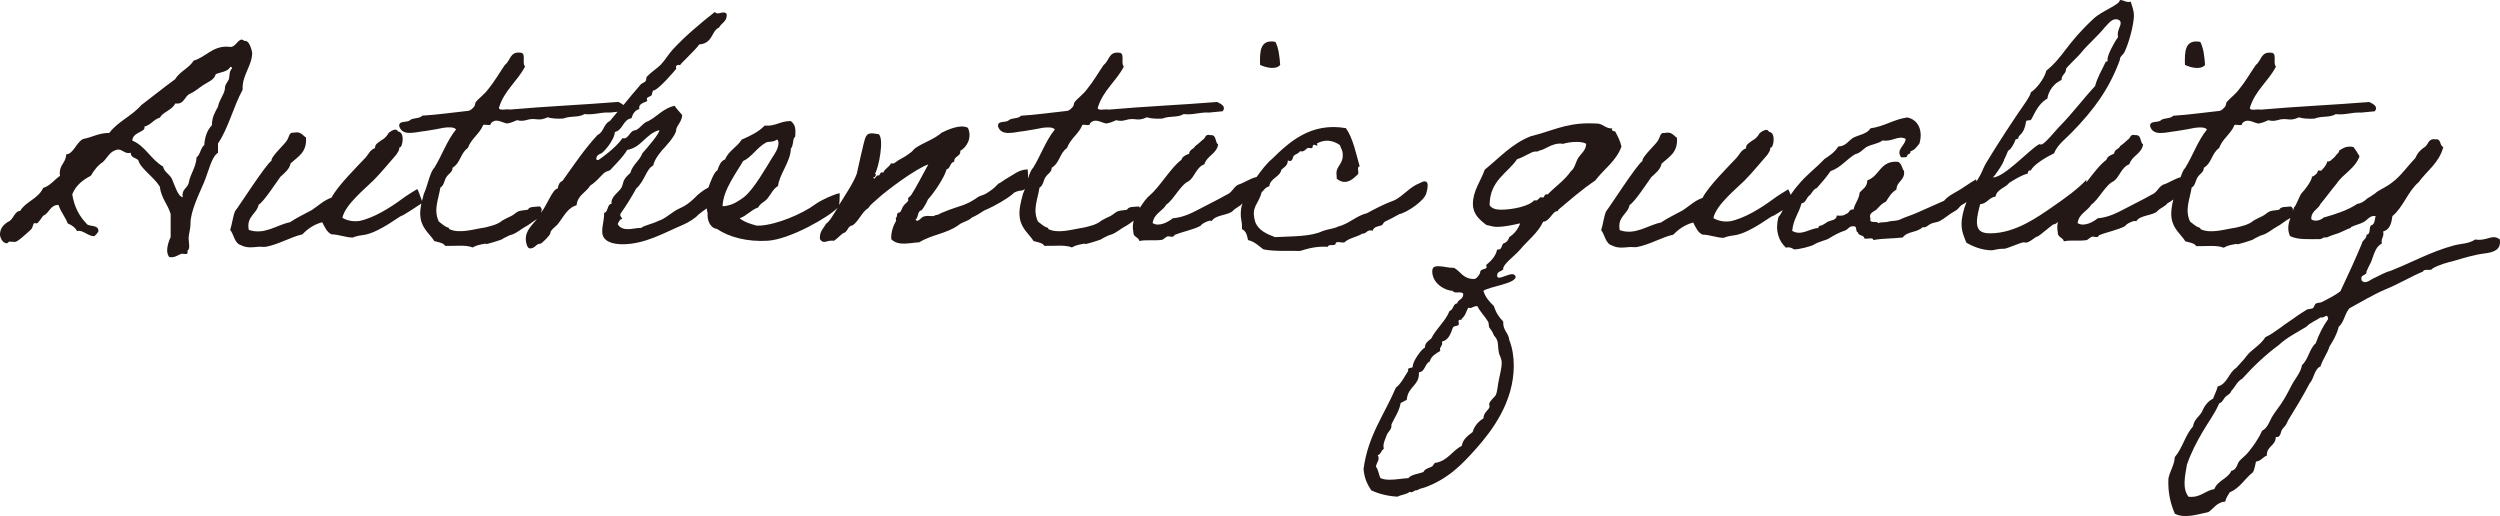 <svg xmlns="http://www.w3.org/2000/svg" id="_&#x30A4;&#x30E4;&#x30FC;_2" viewBox="0 0 800 165.11"><defs><style>.cls-1{fill:#231815;}</style></defs><g id="_&#x30A4;&#x30E4;&#x30FC;_5"><g><path class="cls-1" d="M77.63,28.12c0-4.19,3.07-7.26,3.07-11.25,0,.1-.61-3.79-2.25-3.79h-.31c-.31-.31-.62-.41-.82-.41-1.13,0-2.05,2.35-3.48,2.35-.51,0-.92-.1-1.23-.1-4.81,0-6.65,3.27-10.64,4.49-1.53,2.45-4.5,3.48-5.93,5.94-3.68,2.66-7.16,5.52-10.84,8.29-2.97,3.47-7.47,5.21-10.23,8.9-3.47,0-5.52,1.43-8.38,1.94-2.05,.92-3.18,4.91-5.42,4.91,0,2.56-2.05,3.27-2.05,5.94,0,.31,0,.61,.1,.92-1.84,1.23-3.07,3.18-5.42,3.89-1.53,3.47-5.53,4.29-7.36,7.36-1.84,0-2.25,3.07-3.89,3.47-1.33,.92-2.56,1.95-2.56,4.2,0,.41,.62,2.66,2.15,2.66,.62,0,.31-.51,1.03-.51,.51,0,1.12,.1,1.64,.1,.82,0,3.78-2.76,5.11-3.99,.71-.71,.62-2.04,1.12-2.04,.21,0,.51,.1,.72,.1,.41,0,1.64-1.94,2.05-2.45,2.05-.82,2.15-3.47,4.91-3.47,.71,2.25,2.14,3.78,2.96,5.93,1.23,.51,2.36,1.23,2.97,2.45,.21,0,.41-.1,.51-.1,1.64,0,3.17,1.73,4.91,1.73,.31,0,1.43-1.33,1.43-1.64,0-2.25-3.27-1.23-3.88-2.45-2.25-2.35-3.88-5.32-4.5-9.31,1.12-2.86,3.38-4.6,5.94-5.94,1.02-1.73,2.25-3.37,3.88-4.4,1.53-1.43,2.25-3.68,4.91-3.99,1.44,.1,1.84,1.12,3.27,1.12,.21,0,.41,0,.71-.1,0,1.74,1.74,1.54,2.45,2.45,.62,2.56,4.81,5.12,6.86,8.39,.41,3.68,2.55,5.62,3.47,8.79v7.36c-.51,1.03-1.12,2.77-1.12,4.3,0,.71,.2,1.43,.61,2.05,.31,.1,.51,.1,.82,.1,1.53,0,2.56-1.12,3.38-1.12,.31,0,.71,.1,1.02,.1,.41,0,.72-.1,.72-.51,0-.1,0-.31-.1-.51,.41-.21,.61-.82,.61-1.53,0-.82-.2-1.74-.2-2.56,0-1.13,.61-2.77,.61-4.71,0-3.99,2.87-9.61,4.4-13.29,1.53-3.79,2.35-7.98,4.4-9.31v-2.96c3.38-5.01,4.91-11.77,7.88-17.18v-.62Zm-4.4-2.76c-.31,.82-1.23,1.64-1.23,2.66,0,1.94-1.84,3.78-2.25,6.13-.92,1.74-1.94,3.27-1.94,5.94-1.44,1.43-2.25,3.58-2.45,6.34-1.23,.92-1.23,3.07-2.45,3.89-.21,3.27-1.84,5.01-2.45,7.88-.21,1.84-2.05,2.14-2.05,4.2,0,.2,0,.4,.1,.71-1.54-.1-2.66-3.99-3.48-5.83-.71-1.53-2.45-2.15-2.86-3.99-3.88-2.25-5.73-6.65-9.82-8.29,0-2.56,3.89-2.76,3.89-4.09v-.41c2.05-.51,2.86-2.25,4.91-2.86,1.12-1.94,3.88-2.35,4.91-4.5h.51c2.36,.1,2.56-2.35,4.09-3.07,1.64-.71,2.86-1.84,4.4-2.86,1.32-.92,3.47-1.54,3.99-3.48,1.64-.71,3.79-.71,4.7-2.35h.1c.31,0,.31,.31,.41,.51-1.02,.92-.71,2.36-1.02,3.48Z"></path><path class="cls-1" d="M409.66,20.75c-.21-2.76-.51-5.42-1.53-7.36-5.01-.92-5.01,3.18-4.91,7.36,1.64,.82,5.11,1.74,6.44,0Z"></path><path class="cls-1" d="M439.2,73.94c.31-1.43,1.94-1.53,2.97-1.84,.1,0,.71-1.03,.92-1.13,1.53-.71,3.27-1.64,4.7-2.45,2.45-.51,7.88-4.19,8.59-6.55,1.33-4.4-.31-4.4-2.05-3.37-3.07,1.12-5.21,3.99-7.97,5.42-3.07,1.12-6.14,2.66-8.9,4.19-3.48,.82-5.83,3.48-9.31,4.3-1.33,.71-3.38,.82-4.91,1.43-3.88,1.84-9.82,1.64-15.24,1.94-2.66-1.02-5.32-2.14-6.34-4.91-1.43-4.91,1.03-5.42,2.05-9.4,.71-.72,1.23-1.64,2.45-1.95,.41-2.76,3.38-2.86,3.89-5.32,.92-.82,2.05-1.33,2.05-2.97,1.64,.82,1.53-1.12,1.94-1.53,.61-.51,1.64-.71,1.94-1.43,1.23,.41,1.84-.62,2.45-1.03,.41-.1,1.12,.21,1.44,0,.31-.1,0-1.43,1.02-.92q1.03,.51,.51-.51c2.66-1.44,5.11-1.03,7.36,.51,.41,1.23,.92,1.84,.92,2.87,.2,2.76-1.64,3.78-1.95,5.42-.2,.82,.1,1.64,0,2.45,3.07,2.56,5.53-.2,6.86-1.43,.31-.71-.51-2.56,.51-2.45-1.23-4.4-2.14-9-4.4-12.27-11.15-1.95-18.1,4.4-23.62,9.82-1.94,1.62-3.44,3.72-4.97,5.81-2.18,.47-4.04,1.93-5.95,2.48-1.74,1.02-1.74,2.45-3.79,3.27-2.66,1.53-5.11,2.66-7.77,4.09-2.76,1.43-5.62,3.07-9.31,3.37-1.33,1.12-4.4,2.86-6.45,1.54,.41-3.07,3.18-3.79,4.4-5.94,2.25-1.43,4.6-6.44,7.16-7.47,1.95-1.43,2.45-4.5,5.01-5.42,.82-2.77,3.89-3.27,4.4-6.34-1.12-.71-.41-3.17-2.45-2.97-1.84-.51-1.53,1.03-2.45,1.44-.82,.71-1.53,1.43-2.45,2.05-.41,1.02-1.84,1.02-1.94,2.45-1.02,.41-2.15,.82-2.45,1.94-3.38,2.45-6.95,8.7-10.12,11.35-.93,.7-2.14,2.36-3.2,4.02-.1-.15-.11-.29-.3-.44-1.43,.21-3.27-.1-3.78,1.03-.82,.21-2.15,.21-2.97,.51-.92,.41-1.54,1.12-2.36,1.53-.1,0-2.76,1.33-2.86,1.44-1.64,1.43-4.09,1.84-5.62,2.25-3.58,.51-8.08,2.05-11.35,.51-.1-.1,0-.41-.41-.51-1.12-.31-1.84-1.12-2.97-1.94-1.73-3.79-.1-6.95,.51-10.84,1.23-.71,1.23-2.35,1.94-3.37,.62-1.03,2.05-1.64,1.95-2.97,2.66-1.64,2.45-4.6,4.91-6.34,1.12-3.07,3.78-4.5,4.91-7.36,.71-.31,2.55,.51,2.45-.51,1.73-2.05,4.19,.2,5.42,0,1.13-.21,2.05-.62,2.97-1.03q1.44,.41,2.86,0c3.38-1.03,3.58,.61,6.95-.92,1.23,.41,2.97,.51,4.91,.41,2.76-1.02,4.71-.2,6.85-1.43,3.18,.31,5.01-.62,7.88-.51-.1,.1,2.05-.21,4.6-.41,1.23-1.53-.51-2.35-1.74-2.97-11.35,.92-23.42,1.44-34.77,2.45-1.02-.31-3.27,.51-3.47-.51,1.64-5.63,5.93-8.49,8.38-13.3-1.12-.92,.51-4.4-1.53-4.4-3.38-.41-3.17,2.66-4.91,3.88-1.84,2.66-3.38,5.42-5.42,7.88-1.02,1.43-3.17,3.07-3.88,3.99-.31,.41-.21,1.03-.51,1.44-.41,.51-1.12,1.33-1.94,1.43-4.91,.51-9.62,1.23-14.73,1.54-.72,1.02-2.97,.61-3.89,1.43-.92,.92-3.68,0-3.47,1.94,1.02,3.38,5.21,1.84,8.38,1.54,2.25-.31,4.71-.82,5.83-1.03,1.53-.21,3.27-.31,3.99,.51-2.86,3.47-4.5,8.28-6.95,12.27-.67,.62-1.18,1.96-1.66,3.45,.05-.83,.03-1.79-.09-2.94-2.97,.1-4.5,1.73-6.44,2.76-.71,.31-2.15,1.53-2.97,1.84-.71,.71-1.33,1.44-2.56,2.25-1.73,1.23-1.53,1.02-3.68,1.84-4.4,3.17-6.03,2.77-11.35,5.01-1.12,.31-1.12,.82-2.45,.92-.82,.71-2.45,0-3.48,.41-1.12-.1-2.14,2.35-2.96,1.02,1.02-.61,.51-2.76,1.94-2.96,.82-1.03,1.44-2.15,2.05-3.48,1.64-1.74,5.21-6.85,5.94-9.61,1.32-.31,1.02-2.25,2.45-2.45-.1-1.95,2.14-1.54,1.94-3.48,2.05-1.12,3.88-4.2,2.45-7.36-2.45-1.33-6.65,.71-8.39,1.53-2.25,2.05-6.03,3.27-8.38,4.91-.51,.31-1.03,1.13-1.53,1.44-1.44,1.12-2.56,1.73-3.89,2.45-.92,.51-1.33,1.33-2.45,1.02-.51,1.23-1.94,1.64-2.45,2.97-1.33-.41-.71,.92-1.64,.92-.71-.21-1.23,1.94-1.53,.51h.51c0-.51,.71-.72,0-1.03,1.23-2.05,2.96-11.05,1.23-12.68-2.45-.41-3.58-.62-4.3,1.12-.51,1.23-2.35,9.82-2.76,11.56-.97,2.75-3.75,6.86-5.65,9.95,.19-1.05,.2-3.54,.2-3.71-1.02,0-2.97,1.02-3.88,1.33-.92,.4-2.97,1.43-3.89,2.14-4.3,3.17-12.38,6.55-17.8,6.86h-1.02c-1.44-.42-3.89-1.03-5.42-2.36,2.35-.82,3.58-2.66,5.94-3.47,.61-1.33,2.05-1.74,2.97-2.86,.92-1.12,1.94-3.27,3.37-3.99,.31-3.58,4.09-7.97,4.09-11.96,.82-.92,.62-2.66,1.03-3.38,.2-.41,.41-.21,.41-1.03,.1-1.94,0-3.27-1.44-4.4-3.37-.1-4.81,1.74-8.38,1.44-1.94,2.05-4.6,3.27-7.36,4.5-1.44,2.35-4.2,3.58-5.32,6.34-1.44,.51-1.94,2.05-2.45,3.48-.99,.42-2.24,3.68-2.85,5.47-1.46,.71-3.63,2.4-4.2,3.13-1.64,1.64-3.17,2.76-4.81,3.47-2.66,1.12-4.6,3.38-6.96,4.09-2.05,1.03-4.91,1.54-5.52,2.25-1.64,0-2.86,.41-4.3,.41-1.23,0-2.55-.31-3.27-1.64,.31-.62,.51-1.12,1.03-1.54,.31,0,.41-.1,.41-.2,0-.2-.62-.62-.62-1.23,0-.1,.1-.31,.21-.51,1.74-2.45,3.38-5.11,4.91-7.88,2.76-2.45,3.17-6.23,5.42-7.36,.61-2.45,2.45-4.29,2.86-4.91,.41-.4,4.5-4.7,4.5-6.44,0-1.32,1.84-2.56,1.94-4.81-.82-1.03-1.74-1.84-2.45-2.97-3.58,.82-5.52,3.38-8.38,4.91-1.74,.41-2.97,2.86-4.4,2.97-1.43,.1-1.94,2.56-3.37,2.56-.21,0-.31,0-.51-.1-2.05,3.17-7.67,7.06-7.77,7.06s-.41-.1-.62-.21c0-1.23,.62-1.53,1.54-1.94,.61-.1,4.29-4.2,4.4-6.85,2.66-.62,2.56-3.99,5.32-4.4,.41-1.44,1.12-2.56,2.56-2.97,0-.1-.1-.21-.1-.41,0-1.64,2.56-1.74,2.56-2.25,0-.2-.1-.51-.1-.71,0-.31,1.23-.71,1.53-1.02,.21-.31,.21-1.54,.62-1.54,1.43,0,7.26-6.85,7.26-6.95s-.1-.41-.1-.61c0-.51,.71-.62,.92-.62,.1,0,.31,.1,.41,.1,0-.41,4.81-4.71,6.14-6.65,4.4-.31,3.79-4.29,6.34-5.42,.72-1.43,2.45-1.84,2.45-3.99,0-.71-.71-.82-1.12-.82-.51,0-1.12,.31-1.74,.31-.31,0-.61-.1-1.02-.42-4.81,3.79-9.51,7.78-13.3,11.87-1.43,1.53-2.45,3.37-3.88,4.91-1.33,1.32-3.17,2.45-4.5,3.88-.31,.41-.1,1.03-.41,1.43-.31,.42-1.12,.62-1.53,1.03-2.17,2.49-3.93,4.63-5.56,6.63-.44-.4-1.07-.73-1.61-1.01-11.35,.92-23.42,1.44-34.77,2.45-1.02-.31-3.27,.51-3.47-.51,1.64-5.63,5.93-8.49,8.38-13.3-1.12-.92,.51-4.4-1.53-4.4-3.38-.41-3.17,2.66-4.91,3.88-1.84,2.66-3.38,5.42-5.42,7.88-1.02,1.43-3.17,3.07-3.88,3.99-.31,.41-.21,1.03-.51,1.44-.41,.51-1.12,1.33-1.94,1.43-4.91,.51-9.62,1.23-14.73,1.54-.72,1.02-2.97,.61-3.89,1.43-.92,.92-3.68,0-3.47,1.94,1.02,3.38,5.21,1.84,8.38,1.54,2.25-.31,4.71-.82,5.83-1.03,1.53-.21,3.27-.31,3.99,.51-2.86,3.47-4.5,8.28-6.95,12.27-1.43,1.33-2.15,5.82-3.38,8.38-.21,.77-.4,1.52-.58,2.27-.42-1.21-1.37-3.89-1.54-3.81-.31,.21-3.47,2.05-5.01,3.27-3.48,2.56-8.9,6.03-13.6,6.95-1.54,.2-3.58,0-5.32-1.02,.82-4.2,7.36-9.42,9.92-11.97,2.55-2.56,4.91-5.53,7.36-8.29,.51-.92,.92-1.23,.92-2.05,.1-.51,.31-.21,.51-.41,.71-1.12,1.12-4.71-.92-4.91-.71-1.44-2.45,.1-2.96,.41-.62,1.12-1.44,1.94-2.45,2.45-.82,.71-1.95,1.03-1.95,2.45-1.53,.51-2.05,1.94-2.96,2.97-2.97,3.17-9,9.1-10.95,12.88-2.45,.82-4.29,2.66-6.34,3.99-2.36,1.32-4.71,2.35-6.95,3.88-4.2,.82-8.18,4.2-13.2,2.45-.82-4.4,2.56-5.01,3.17-8.08,1.44-.62,6.04-7.68,6.95-8.9,1.13-1.03,2.97-2.45,3.27-4.3,2.36-2.15,5.32-3.58,4.91-8.29-1.12-.71-1.64-2.05-3.88-1.53-1.53-.21-1.44,1.23-1.94,1.94-.21,1.23-5.42,5.53-5.22,7.06-1.73,1.03-10.43,14.62-11.66,16.16-.72,1.84-.92,4.09-1.54,5.94,1.23,1.53,1.33,4.3,3.48,4.91,1.94,1.03,4.09,.61,5.42,.51,.71-.1,1.64,.1,2.45,0,4.09-.72,8.08-3.18,11.76-3.99,1.64-1.73,3.68-3.17,6.34-3.88,.82,1.53,1.44,3.17,2.97,3.88,2.25,0,4.6,1.03,6.85,1.03,1.23-.61,2.77-.71,3.99-.92,4.81-1.02,11.25-6.14,11.55-6.03,.27,.09,5.01-3.04,6.37-3.94-.33,1.57-.51,3.11-.26,4.65,.51,3.48,3.17,5.32,4.4,7.36,1.33,.41,2.86,.51,3.47,1.54,2.97,.1,6.65-.42,8.8,.51,1.02-.61,1.94-.82,2.97-1.02,2.14-.51,.51,.2,2.05-.21,.92-.2,2.76-.82,3.37-1.02,1.23-.31,1.33-.71,1.95-.92,.31-.21,1.84-.92,2.14-.92,1.64-.51,3.38-2.05,4.4-2.56,1.26-.63,2.22-1.55,3.71-2.46-1.59,1.95-3.6,3.71-3.6,6.35,0,1.02,.41,3.07,1.33,3.07,1.74,0,1.84-1.54,3.48-1.54,.2,0,3.07-2.66,3.07-3.37,0-1.03,1.74-2.05,2.45-2.97,1.74-2.15,2.97-5.12,5.94-5.94,.31-3.27,3.07-4.09,4.4-6.34,1.74-1.03,2.97-2.66,4.4-3.99,.72-.61,1.54-.61,1.95-.92,0-.1,4.4-4.4,5.42-6.45,4.71-.82,5.94-5.21,10.33-6.34,0,1.12-3.68,5.42-5.42,7.36-.92,2.45-3.17,3.68-3.88,6.34-2.97,2.56-1.94,3.27-2.97,4.91-.82,1.23-3.07,2.66-3.07,4.51,0,.1,0,.31,.1,.4-1.64,.21-1.02,2.66-2.45,2.97,0,2.56-.61,3.79-.61,5.94,0,3.27,3.37,4.09,6.55,4.09,7.16,0,13.5-3.79,19.33-6.24,1.74-.71,4.2-2.35,4.81-3.17,.75-.64,1.75-1.33,2.73-2.06,.11,.58,.22,1.13,.32,1.65-.2,1.84,.62,4.6,2.97,4.91,3.89,2.66,9.82,4.19,16.26,3.79,7.27-.49,19.73-7.71,22.34-10.56-.24,.42-.55,.9-.73,1.25-.92,1.33-1.64,2.97-2.97,3.89-.82,1.53-2.15,2.45-1.94,4.91,1.32,1.84,1.94,.2,4.5,.51,1.12-.72,1.94-1.74,2.96-2.45,1.54-.31,1.33-2.36,2.97-2.45,2.15-1.54,2.86-4.2,5.12-5.63,.61-1.12,2.15-2.15,3.07-3.07,3.07-2.76,11.97-9.41,16.06-10.84-1.23,2.25-4.4,8.29-5.42,9.72-.41,.51-.51,.61-1.02,1.02-.1,.1,.1,.82,0,.92-.41,.61-1.12,1.02-1.44,1.53-.51,.62-.51,1.12-1.02,1.94-.21,.41-.82,.21-.92,.51-.41,.62,0,1.02-.51,1.44-.2,.1,.1,.82,0,1.02-.82,1.44-1.64,3.38-1.53,5.83,2.25,2.35,6.03,1.12,8.9,1.02,3.99-2.45,8.7-2.76,12.48-5.42,1.84-1.44,2.76-1.03,4.5-2.56,2.76-1.23,3.17-2.05,4.91-2.66,2.25-1.02,6.14-3.17,8.18-4.91,.1-.41,1.74-1.02,2.66-1.02,.42-.03,.79-.23,1.13-.55-.19,.55-.38,1.11-.6,1.57-.71,2.66-1.43,5.22-1.02,7.77,.51,3.48,3.17,5.32,4.4,7.36,1.33,.41,2.86,.51,3.47,1.54,2.97,.1,6.65-.42,8.8,.51,1.02-.61,1.94-.82,2.97-1.02,2.14-.51,.51,.2,2.05-.21,.92-.2,2.76-.82,3.37-1.02,1.23-.31,1.33-.71,1.95-.92,.31-.21,1.84-.92,2.14-.92,1.64-.51,3.38-2.05,4.4-2.56s1.84-1.2,2.89-1.92c-.26,.97-.42,2.23-.1,3.66-.1,1.64,1.64,1.53,1.94,2.86,2.15-.51,4.81,0,7.36-.41,.21-.1,1.23-.92,1.44-1.02,1.02-.31,1.94,.61,2.45-.51,2.66-1.12,5.93-1.64,8.38-2.97,.1-.61,3.27-2.15,3.48-1.43,1.12-2.15,5.52-1.84,6.85-3.38,.78-.88,2.29-1.41,3.04-2.35-.25,.69-.45,1.35-.5,1.94-.31,3.48,.4,3.07,.31,6.34,1.32,.51,1.64,2.05,1.94,3.48,2.15,.51,3.38,1.84,4.91,2.97,3.38,.71,7.67,.41,11.76,.51,2.66-.82,5.21-1.54,8.9-1.33,.1-1.03,2.15-.1,2.45-.92,0-1.12,2.05-.2,2.86-.51,1.44-1.43,3.99-1.64,5.63-2.76,1.53,.1,1.43-1.53,3.47-.92ZM180,57.88c-1.03,.42-1.33,1.33-1.54,2.45-1.62,.1-3.35,5.24-5.37,7.81,.21-.66,.6-1.31-.37-2.09-1.43,.21-3.27-.1-3.78,1.03-.82,.21-2.15,.21-2.97,.51-.92,.41-1.54,1.12-2.36,1.53-.1,0-2.76,1.33-2.86,1.44-1.64,1.43-4.09,1.84-5.62,2.25-3.58,.51-8.08,2.05-11.35,.51-.1-.1,0-.41-.41-.51-1.12-.31-1.84-1.12-2.97-1.94-1.73-3.79-.1-6.95,.51-10.84,1.23-.71,1.23-2.35,1.94-3.37,.62-1.03,2.05-1.64,1.95-2.97,2.66-1.64,2.45-4.6,4.91-6.34,1.12-3.07,3.78-4.5,4.91-7.36,.71-.31,2.55,.51,2.45-.51,1.73-2.05,4.19,.2,5.42,0,1.13-.21,2.05-.62,2.97-1.03q1.44,.41,2.86,0c3.38-1.03,3.58,.61,6.95-.92,1.23,.41,2.97,.51,4.91,.41,2.76-1.02,4.71-.2,6.85-1.43,3.18,.31,5.01-.62,7.88-.51-.08,.08,1.09-.07,2.73-.24-.83,1.01-1.66,2-2.51,3-1.95,.82-1.95,3.58-3.89,4.4-4.2,4.51-7.67,9.72-11.25,14.73Zm51.23,8.08c.1-5.21,4.7-11.05,6.55-14.42,2.76-1.23,4.4-4.3,7.36-5.94,.82-.4,2.14,0,3.47-.92,.41,0,.41,.61,.51,.92,0,1.95-1.12,3.48-2.05,4.91-1.84,2.97-5.83,10.03-8.9,12.48-1.03,.82-1.74,1.23-2.97,1.94-.62,.31-2.45,1.12-3.99,1.03Z"></path><path class="cls-1" d="M516.86,42.03c-.41,0-1.03-.1-1.03-.61,0-.1,.1-.21,.1-.31-2.15,0-2.76-1.23-4.4-1.54-1.12-.1-2.25-.1-3.27-.1-7.47,0-12.27,2.66-18.31,4.09-6.14,2.35-10.13,6.95-14.83,10.73-1.23,3.58-3.79,6.75-3.79,10.94,0,3.27,2.05,5.01,4.29,6.75,2.05,.41,2.15,.61,3.27,.61,2.86,0,5.12-.61,7.57-1.12-.71,1.94-1.94,3.38-3.48,4.4-.31,1.03-.92,1.74-1.94,2.05-.61,.71-.41,1.94-1.64,1.94h-.31c-.51,2.35-2.25,3.88-3.48,4.91v.1c0,.1,.1,.42,.1,.62,0,.82-2.05,.41-2.05,1.64,0,.51-1.12,2.15-1.94,2.15-3.58,0-4.2-2.35-6.44-3.58h-.41c-1.44,0-3.07-.51-4.5-.51-1.13,0-2.05,.1-2.05,1.64,0,3.99,4.29,6.23,6.55,6.23,.41,1.13,2.96-.1,3.37,1.03,0,1.84-1.64,1.64-1.94,2.97-1.43,.2-1.12,2.05-2.45,2.45-1.33,3.37-4.29,5.62-5.83,8.79-.92,.82-2.05,1.33-2.05,2.97-.82,.1-3.88,4.2-3.88,5.94,0,.82-1.53,.2-1.53,1.12,0,.1,0,.2,.1,.31-1.23,1.84-2.25,4.09-3.99,5.42-3.58,8.49-8.9,15.24-10.33,25.98,.21,2.97,1.23,5.01,2.45,6.85,2.36,1.13,5.12,1.84,8.39,2.05,1.12-.62,2.97-.72,3.88-1.54,.21,.1,.41,.1,.51,.1,.82,0,.92-.62,1.64-.62h.31c.82-.61,1.64-.61,2.45-.92,7.57-2.76,12.07-7.57,16.27-12.27,5.11-5.73,12.17-14.94,12.17-26.7,0-2.97-.51-5.94-1.44-8.18-.2-2.25-1.94-2.97-1.94-5.52v-.42c-1.33-1.32-2.35-2.86-2.97-4.91-1.32-1.32-2.76-2.76-3.37-4.91,2.14-1.43,10.23-2.25,10.33-4.49-.2-.62-.61-.82-1.12-.82-1.23,0-3.17,1.12-4.2,1.12-.41,0-.61-.21-.61-.62,0-1.53,1.23-1.23,1.94-2.05v-.2c-.1-1.44,3.79-4.2,5.42-6.14,2.45-2.97,5.62-5.21,7.36-8.9,2.05-.1,3.07-3.37,4.4-3.37,.62,0,.21-.31,.51-.51,3.68-3.07,7.47-6.44,11.76-9.31,2.77-3.68,6.65-6.13,8.39-10.84-.41-1.94-1.23-3.37-2.05-4.92Zm-40.71,60.85c.41,.62,.1,1.44,.51,2.05,.41,.61,.82,.92,1.43,2.45,1.74,1.84,1.03,3.07,1.54,5.31,0,.82,.92,1.84,.92,3.48s-.61,3.68-.92,5.42c-.41,1.73-.41,3.68-1.03,4.91-.2,.41-2.05,1.94-2.05,2.76,0,.31,.1,.61,.1,.82,0,1.03-1.94,1.74-1.94,3.79-1.64,1.02-2.86,2.35-3.48,4.4-1.43,1.12-3.07,2.15-3.47,4.4-3.07,1.54-4.4,4.71-8.29,5.42-.62,0-.62,.61-1.03,1.03-.51,.51-2.45,.71-2.96,1.94-1.64,.61-3.79,.71-4.81,1.94-1.84,.1-3.99,.51-5.93,.51-1.12,0-2.05-.1-2.97-.51-.41-.51-.92-3.48-1.43-3.48v-.2c0-.92,.82-1.74,.82-2.66,0-.31-.1-.72-.31-1.03,1.13-.21,1.03-1.53,1.95-1.94,0-.31-.1-.72-.1-1.03,0-.82,.51-2.05,1.02-3.37,.41-1.13,1.54-1.74,1.54-2.97v-.51c1.02-2.25,2.45-4.09,2.96-6.85,.72-.31,1.23-.72,1.95-1.03,.31-4.19,3.88-4.5,3.88-8.28v-.51c2.05-.21,1.84-2.76,3.48-3.48,.41-1.73,2.05-2.55,3.37-3.37,0-.21-.1-.31-.1-.42,0-.92,.71-1.22,.71-2.04,0-.1-.1-.31-.1-.51,2.15-.51,2.76-2.45,3.48-4.4,.2-.82,1.94-.42,1.94-1.23,0-.31-.1-.71-.1-.92,0-.72,1.03-.21,1.03-.62v-.2c1.12-.82,1.43-2.25,2.05-3.48,.2,0,.41,.1,.61,.1,.71,0,1.03-.62,2.35-.62,.72,1.64,2.25,3.07,3.38,4.91Zm28.95-52.46c-.92,1.43-1.13,3.47-2.45,4.4-1.74,2.66-5.22,5.12-7.36,7.36h-.41c-.72,0-.72,1.03-1.13,1.03-.2,0-.51-.1-.71-.1-.31,0-1.02,1.02-1.33,1.02h-.82c-1.53,1.84-6.85,2.97-10.53,2.97-1.53,0-2.97-.31-3.68-1.43,0-7.88,5.62-10.13,8.8-14.73,2.35-.72,4.6-2.45,5.73-2.45h.71c.41-.1,.82-.42,1.43-.51,1.13-.31,3.38-2.05,5.94-2.05,.31,0,.61,.1,.92,.1,.82-.31,2.66-.62,4.4-.62,1.23,0,2.35,.2,2.97,.62-.1,2.14-1.54,2.96-2.45,4.4Z"></path><path class="cls-1" d="M705.62,20.76c-.2-2.76-.51-5.42-1.53-7.36-5.01-.92-5.01,3.18-4.91,7.36,1.64,.82,5.12,1.74,6.44,0Z"></path><path class="cls-1" d="M792.07,76.61c-1.94,1.43-4.7,1.33-6.85,1.94-7.26,1.94-13.6,5.52-20.15,8.08-1.64,.41-3.47,1.44-4.91,2.15-1.23,.31-3.07,2.45-4.4,1.02-.71-2.25,1.64-1.32,1.53-2.96,.41-1.03,.92-1.95,1.44-2.97,.92-2.25,1.33-4.91,3.47-5.93-.41-1.74,.82-2.05,.41-3.89,2.15-.51,2.66-2.66,2.97-4.91,3.48-2.86,4.91-7.88,8.39-10.84,2.66-3.69,6.55-6.14,7.88-11.25-1.23-.41-.62-2.76-2.45-2.45-2.45-.41-2.25,1.64-3.48,2.45-1.33,.82-2.35,1.94-2.97,3.47-2.45,2.56-4.81,5.94-7.36,7.78-.51,.4-.92,.71-1.43,1.02-1.23,.82-3.27,1.74-3.99,2.45-.41,.41-1.03,.62-1.44,1.02-.41,.31-1.02,.51-1.43,.92-.82,.82-2.05,1.44-2.97,1.53-3.07,2.05-6.86,3.27-10.84,4.4-.71,.82-2.86,1.43-3.88,.51-.1-2.66,2.15-3.07,2.97-4.91,1.23-1.43,3.88-5.01,5.11-6.44,2.15-3.27,5.94-4.81,7.36-8.79-.61-1.03-1.23-2.05-1.94-2.97-2.45-.51-3.58,.62-4.4,1.02-.21,0-.31,.82-.51,.92-.41,.21-1.12,1.44-1.53,1.64-.41,.21-.92,1.23-1.95,1.03-.2,1.12-1.12,2.14-1.94,2.96-.2,.1-.82-.2-1.02,0-.1,.1-.21,.72-.41,.92-.41,.41-.92,.82-1.54,1.03,.1,1.12-2.55,4.6-3.17,5.11-.71,.62-1.84,4.2-2.56,4.71-.11,.43-.29,.87-.45,1.31,.17-.51,.25-1.03-.5-1.62-1.43,.21-3.27-.1-3.78,1.03-.82,.21-2.15,.21-2.97,.51-.92,.41-1.54,1.12-2.36,1.53-.1,0-2.76,1.33-2.86,1.44-1.64,1.43-4.09,1.84-5.62,2.25-3.58,.51-8.08,2.05-11.35,.51-.1-.1,0-.41-.41-.51-1.12-.31-1.84-1.12-2.97-1.94-1.73-3.79-.1-6.95,.51-10.84,1.23-.71,1.23-2.35,1.94-3.37,.62-1.03,2.05-1.64,1.95-2.97,2.66-1.64,2.45-4.6,4.91-6.34,1.12-3.07,3.78-4.5,4.91-7.36,.71-.31,2.55,.51,2.45-.51,1.73-2.05,4.19,.2,5.42,0,1.13-.21,2.05-.62,2.97-1.03q1.44,.41,2.86,0c3.38-1.03,3.58,.61,6.95-.92,1.23,.41,2.97,.51,4.91,.41,2.76-1.02,4.71-.2,6.85-1.43,3.18,.31,5.01-.62,7.88-.51-.1,.1,2.05-.21,4.6-.41,1.23-1.53-.51-2.35-1.74-2.97-11.35,.92-23.42,1.44-34.77,2.45-1.02-.31-3.27,.51-3.47-.51,1.64-5.63,5.93-8.49,8.38-13.3-1.12-.92,.51-4.4-1.53-4.4-3.38-.41-3.17,2.66-4.91,3.88-1.84,2.66-3.38,5.42-5.42,7.88-1.02,1.43-3.17,3.07-3.88,3.99-.31,.41-.21,1.03-.51,1.44-.41,.51-1.12,1.33-1.94,1.43-4.91,.51-9.62,1.23-14.73,1.54-.72,1.02-2.97,.61-3.89,1.43-.92,.92-3.68,0-3.47,1.94,1.02,3.38,5.21,1.84,8.38,1.54,2.25-.31,4.71-.82,5.83-1.03,1.53-.21,3.27-.31,3.99,.51-2.86,3.47-4.5,8.28-6.95,12.27-.6,.56-1.06,1.72-1.5,3.01-2.06,.54-3.83,1.89-5.66,2.41-1.73,1.02-1.73,2.45-3.78,3.27-2.66,1.53-5.12,2.66-7.77,4.09-2.77,1.43-5.63,3.07-9.31,3.37-1.33,1.12-4.4,2.86-6.44,1.54,.41-3.07,3.17-3.79,4.4-5.94,2.25-1.43,4.6-6.44,7.16-7.47,1.94-1.43,2.45-4.5,5.01-5.42,.82-2.77,3.88-3.27,4.4-6.34-1.12-.71-.41-3.17-2.45-2.97-1.84-.51-1.53,1.03-2.45,1.44-.82,.71-1.53,1.43-2.45,2.05-.41,1.02-1.84,1.02-1.94,2.45-1.03,.41-2.15,.82-2.45,1.94-2.12,1.54-4.3,4.52-6.43,7.22,.03-.44,.04-.76-.03-.78-2.66,2.86-6.45,5.63-11.05,8.8-4.2,2.86-11.56,8.29-19.64,8.29-2.05,0-4.29-.31-4.29-3.58,0-2.05,.62-4.09,1.03-5.73,2.25-.2,2.76-2.14,4.91-2.45,.51-2.45,3.17-2.76,4.4-4.4,1.84-1.12,3.68-2.35,5.93-2.97,.1-.71,.1-1.02,1.03-1.02,.61-1.64,4.7-4.2,7.36-5.42,1.12-2.86,3.79-4.7,5.83-6.85,6.85-7.06,11.76-13.6,15.23-23.01,0-1.23,.92-1.53,1.44-2.45,1.53-3.07,3.07-9.1,3.07-11.76,0-1.84-.61-3.07-1.02-4.5-.31,.1-.51,.1-.71,.1-1.13,0-1.54-.61-2.77-.61,0,1.53-5.62,3.38-8.38,5.94-8.9,8.28-9.51,12.07-15.14,16.67-.71,2.86-3.68,6.24-4.91,6.85-.31,1.23-1.03,2.05-1.53,2.97-4.4,6.34-8.8,13.09-12.79,19.64-.82,1.33-1.33,2.97-1.94,3.99-.39,.63-.75,1.3-1.12,1.95-.13-.36-.22-.62-.22-.62-2.35,1.32-4.09,2.76-6.14,3.88-1.43,.82-2.86,1.53-4.09,2.97-2.97,1.33-5.83,2.56-8.79,3.89-1.54,.71-3.38,1.22-4.92,1.94-1.53,.82-2.76,.41-4.4,.92-.92,.21-2.15,0-2.97,.42-.31-.92-2.96,.31-2.45-1.44-.71-1.94,1.23-2.25,1.95-2.97,.92-.92,1.64-1.94,2.97-2.45,.92-1.43,1.84-3.07,3.37-3.88,.1-2.77,2.77-2.86,2.45-5.94-.71-.82-.71-2.45-1.94-2.96-5.73-.51-5.83,4.6-9.82,5.93,0,2.05-1.43,2.76-2.45,3.89-.2,2.25-1.53,3.37-1.94,5.42-1.53-.2-1.33,1.33-2.45,1.44-.62,.61-1.74,.61-2.97,.51,.1,1.53-2.05,1.53-2.97,2.04-.51,.31-.82,.62-1.43,.92-.62,.41-1.44,.1-1.44,1.03-2.76,.1-5.42,2.66-8.38,.92,.31-3.69,2.15-5.63,2.97-8.8,1.43-.2,1.53-1.74,2.45-2.45,.92-.71,1.23-2.05,2.45-2.45,1.53-1.74,3.07-3.47,4.4-5.42,3.27-1.12,5.11-3.78,7.88-5.42,1.64-.31,2.45-1.64,3.88-2.45,1.53-.72,3.48-.92,4.91-1.95,3.17,.51,4.91-1.74,7.36-.51-.1,2.25-3.27,3.37-1.43,5.93,.71-.1,1.84,.2,1.94-.51,0-.71,1.23-.41,1.02-1.43,1.44-.41,2.05-1.53,2.86-2.45,1.23-4.09-.31-7.68-3.88-8.39-4.4,.62-7.26,2.86-11.76,3.48-1.03,1.74-3.48,2.05-5.42,2.96-1.64,.92-2.35,2.77-4.91,2.87-1.03,1.73-2.66,2.86-4.4,3.99-2.66,2.86-5.94,5.21-8.39,8.29-.91,.97-1.65,2.1-2.44,3.18-.36-.95-.7-1.79-.79-1.75-.31,.21-3.47,2.05-5.01,3.27-3.48,2.56-8.9,6.03-13.6,6.95-1.54,.2-3.58,0-5.32-1.02,.82-4.2,7.36-9.42,9.92-11.97,2.55-2.56,4.91-5.53,7.36-8.29,.51-.92,.92-1.23,.92-2.05,.1-.51,.31-.21,.51-.41,.71-1.12,1.12-4.71-.92-4.91-.71-1.44-2.45,.1-2.96,.41-.62,1.12-1.44,1.94-2.45,2.45-.82,.71-1.95,1.03-1.95,2.45-1.53,.51-2.05,1.94-2.96,2.97-2.97,3.17-9,9.1-10.95,12.88-2.45,.82-4.29,2.66-6.34,3.99-2.36,1.32-4.71,2.35-6.95,3.88-4.2,.82-8.18,4.2-13.2,2.45-.82-4.4,2.56-5.01,3.17-8.08,1.44-.62,6.04-7.68,6.95-8.9,1.13-1.03,2.97-2.45,3.27-4.3,2.36-2.15,5.32-3.58,4.91-8.29-1.12-.71-1.64-2.05-3.88-1.53-1.53-.21-1.44,1.23-1.94,1.94-.21,1.23-5.42,5.53-5.22,7.06-1.73,1.03-10.43,14.62-11.66,16.15-.72,1.84-.92,4.09-1.54,5.94,1.23,1.53,1.33,4.3,3.48,4.91,1.94,1.03,4.09,.62,5.42,.52,.71-.1,1.64,.1,2.45,0,4.09-.72,8.08-3.18,11.76-3.99,1.64-1.73,3.68-3.17,6.34-3.88,.82,1.53,1.44,3.17,2.97,3.88,2.25,0,4.6,1.03,6.85,1.03,1.23-.61,2.77-.71,3.99-.92,4.81-1.02,11.25-6.14,11.55-6.03,.15,.05,1.72-.92,3.31-1.94-.38,.85-.83,1.62-1.4,2.24-1.12,4.4,.1,7.68,2.45,9.82,1.03-.51,2.66,.51,2.45,.51,1.64,.1,5.63-1.02,6.34-1.44,1.53-1.02,4.2-1.53,4.91-2.04,1.64-1.03,3.58-2.05,4.91-2.45,1.12-.21,1.53-1.64,2.97-1.44,1.32-.2,.51,1.84,1.43,1.94,.1,1.23,1.94,.71,2.05,1.95,.82,.31,2.86-.51,2.86,.51,3.38-.61,5.83-.41,9.41-.82,1.44-2.05,4.6-1.53,6.34-3.27,1.23,.1,1.43-.41,2.45-1.02,.92-.51,2.05-.51,2.96-.92,1.74-.92,3.07-2.25,4.81-3.17,1.74-.92,1.33-1.64,3.07-2.45,.25-.12,.52-.35,.78-.54-.94,2.43-1.58,4.85-1.58,7.09,0,2.45,.82,4.09,1.53,5.93,2.25,1.33,5.01,2.35,7.88,2.45,1.23,0,1.64-.51,4.4-.51,1.44-.31,5.21-2.05,6.14-2.05,.1,0,.41,.1,.62,.1,1.23,0,3.07-1.94,3.68-1.94,.41,0,3.88-3.07,5.11-3.89,.53,0,1-.35,1.47-.78-.2,.94-.31,2.06-.03,3.34-.1,1.64,1.64,1.53,1.95,2.86,2.14-.51,4.81,0,7.36-.41,.2-.1,1.23-.92,1.43-1.02,1.03-.31,1.94,.61,2.45-.51,2.66-1.12,5.94-1.64,8.39-2.97,.1-.61,3.27-2.15,3.47-1.43,1.12-2.15,5.53-1.84,6.86-3.38,.82-.92,2.45-1.44,3.17-2.45,.74-.38,1.29-.8,1.89-1.22-.51,2.04-.88,4.04-.56,6.02,.51,3.48,3.17,5.32,4.4,7.36,1.33,.41,2.86,.51,3.47,1.54,2.97,.1,6.65-.42,8.8,.51,1.02-.61,1.94-.82,2.97-1.02,2.14-.51,.51,.2,2.05-.21,.92-.2,2.76-.82,3.37-1.02,1.23-.31,1.33-.71,1.95-.92,.31-.21,1.84-.92,2.14-.92,1.64-.51,3.38-2.05,4.4-2.56,1.45-.72,2.55-1.84,4.47-2.87-.64,1.77-1.08,3.64-.15,5.74,2.25,1.32,6.24,1.02,9.82,1.02,.62-.2,.92-.71,1.95-.51,1.23-.61,2.66-1.02,3.88-1.43,1.03-.41,3.07-1.44,3.48-1.53,.51,0,.2-.31,.51-.42,1.23-.61,2.77-.92,3.89-1.53,1.23-.61,2.15-2.35,3.88-1.94-.31,1.12-.2,2.66-1.43,2.97-.82,.61,0,2.86-1.44,2.96,0,1.44-1.32,1.64-1.53,2.87-2.15,5.21-4.5,10.22-6.85,15.23-1.84,1.44-3.79,2.35-5.94,3.48-.61,.31-1.32,.1-1.94,.51-.41,.21-.51,1.13-.92,1.44-.61,.31-1.53,.2-2.05,.51-.31,.2-1.02,.71-1.43,.92-1.03,.61-1.94,1.32-2.97,2.04-3.07,1.95-5.62,4.3-8.79,5.83-1.54,2.56-4.5,3.99-5.94,5.94-1.12,1.53-2.25,2.56-3.38,3.88-2.45,1.53-2.76,5.12-5.93,5.94-.31,1.43-1.03,2.56-1.44,3.88-1.64,.82-2.76,2.25-3.47,3.99-.82,1.74-2.66,2.56-2.97,4.91-2.45,2.66-3.38,6.96-5.83,9.82-.2,2.77-1.53,4.3-2.05,6.86-.2,4.7,.72,8.08,2.05,11.25,3.07,1.64,7.27,.21,10.74-.51,1.74-1.13,2.66-3.18,5.42-3.38,.2-1.23,.92-2.05,1.43-2.97,3.27-1.33,4.81-4.4,7.36-6.34,.62-1.02,.72-2.35,1.03-3.47,1.64-.2,2.15-1.44,3.47-1.94-.1-3.07,2.86-3.07,2.86-5.94,1.64,.31,1.54-1.74,2.05-2.45,0,0,.41-.41,.41-.51,.82-.72,1.13-1.64,1.54-2.45,2.35-3.79,4.7-7.68,6.85-11.77,1.43-1.53,1.43-4.5,3.47-5.42,.72-2.36,2.15-3.99,2.86-6.34,1.23-1.94,2.36-3.89,2.97-6.34,1.74-1.43,1.94-4.4,3.48-5.93,3.58-1.94,7.26-4.2,11.25-5.93,4.09-1.64,8.18-4.09,12.27-5.83,.21-1.03,2.66,0,2.97-.92,2.05-1.23,5.11-2.05,6.85-2.45,3.17-.92,6.65-2.05,10.33-2.45,2.56-.41,4.81-1.12,4.4-4.4-2.45-1.94-3.99,.61-7.88,0Zm-150.69-25.77c0,.41,1.23-2.66,1.23-2.66,.71,0,2.25-2.86,2.25-3.27,0-.51,1.03-.31,1.03-.82,0-1.02,1.84-.92,2.45-5.21,.2-.62,1.12-.2,1.53-.51,.71-.71,1.94-5.01,5.32-6.85,0-.82,.92-4.29,4.5-5.93,0-1.84,1.43-1.84,1.43-3.48,0-.51,3.79-3.88,4.91-5.32,1.95-2.45,5.12-5.11,7.36-7.88,1.03-1.02,2.15-2.76,3.68-2.76,.72,0,1.54,.31,1.54,1.23,0,1.03-.92,2.05-.92,3.58,0,.31,0,.62,.1,.92-1.33,1.74-3.38,5.73-3.38,7.06,0,.41,.1,1.02-.51,.71-1.23,2.66-2.76,5.12-3.47,7.88-3.89,4.19-7.27,8.79-11.25,12.79-1.23,1.22-4.91,5.93-6.03,5.93-.1,0-.41-.1-.62-.1-3.07,1.64-11.14,10.64-14.83,10.64,.82-.71,3.68-4.91,3.68-5.93Zm99.65,59.02c-2.05,1.73-2.35,5.21-4.4,6.95-.31,2.15-1.94,4.09-2.97,5.83-1.02,1.84-1.84,3.68-2.97,5.42-1.02,1.74-2.35,3.27-3.37,4.91-1.13,1.74-1.54,3.89-3.48,4.91-1.12,2.56-2.76,4.81-4.4,6.85-.82,1.03-2.15,1.95-2.97,2.97-.51,.62-.71,2.66-2.45,2.97-1.12,2.56-4.4,3.07-5.42,5.83-3.07,.51-4.4,2.86-8.28,2.45-2.05-2.66-1.13-6.55-.51-10.23,1.33-3.88,3.07-7.16,4.91-10.33,1.74-3.07,3.99-5.94,5.42-9.31,1.02-.31,1.32-1.32,1.94-2.04,.61-.62,1.64-.92,1.94-1.95,1.23-1.23,1.84-3.07,3.48-3.88,3.58-3.99,7.46-7.68,11.76-10.84,2.45-2.35,5.83-3.99,8.79-5.83,1.23-1.32,3.07-1.94,4.5-2.96,1.03,.2,1.23-.41,1.95-.51,.41,0,.41,.62,.51,1.02-1.64,2.25-2.96,4.91-3.99,7.78Z"></path></g></g></svg>